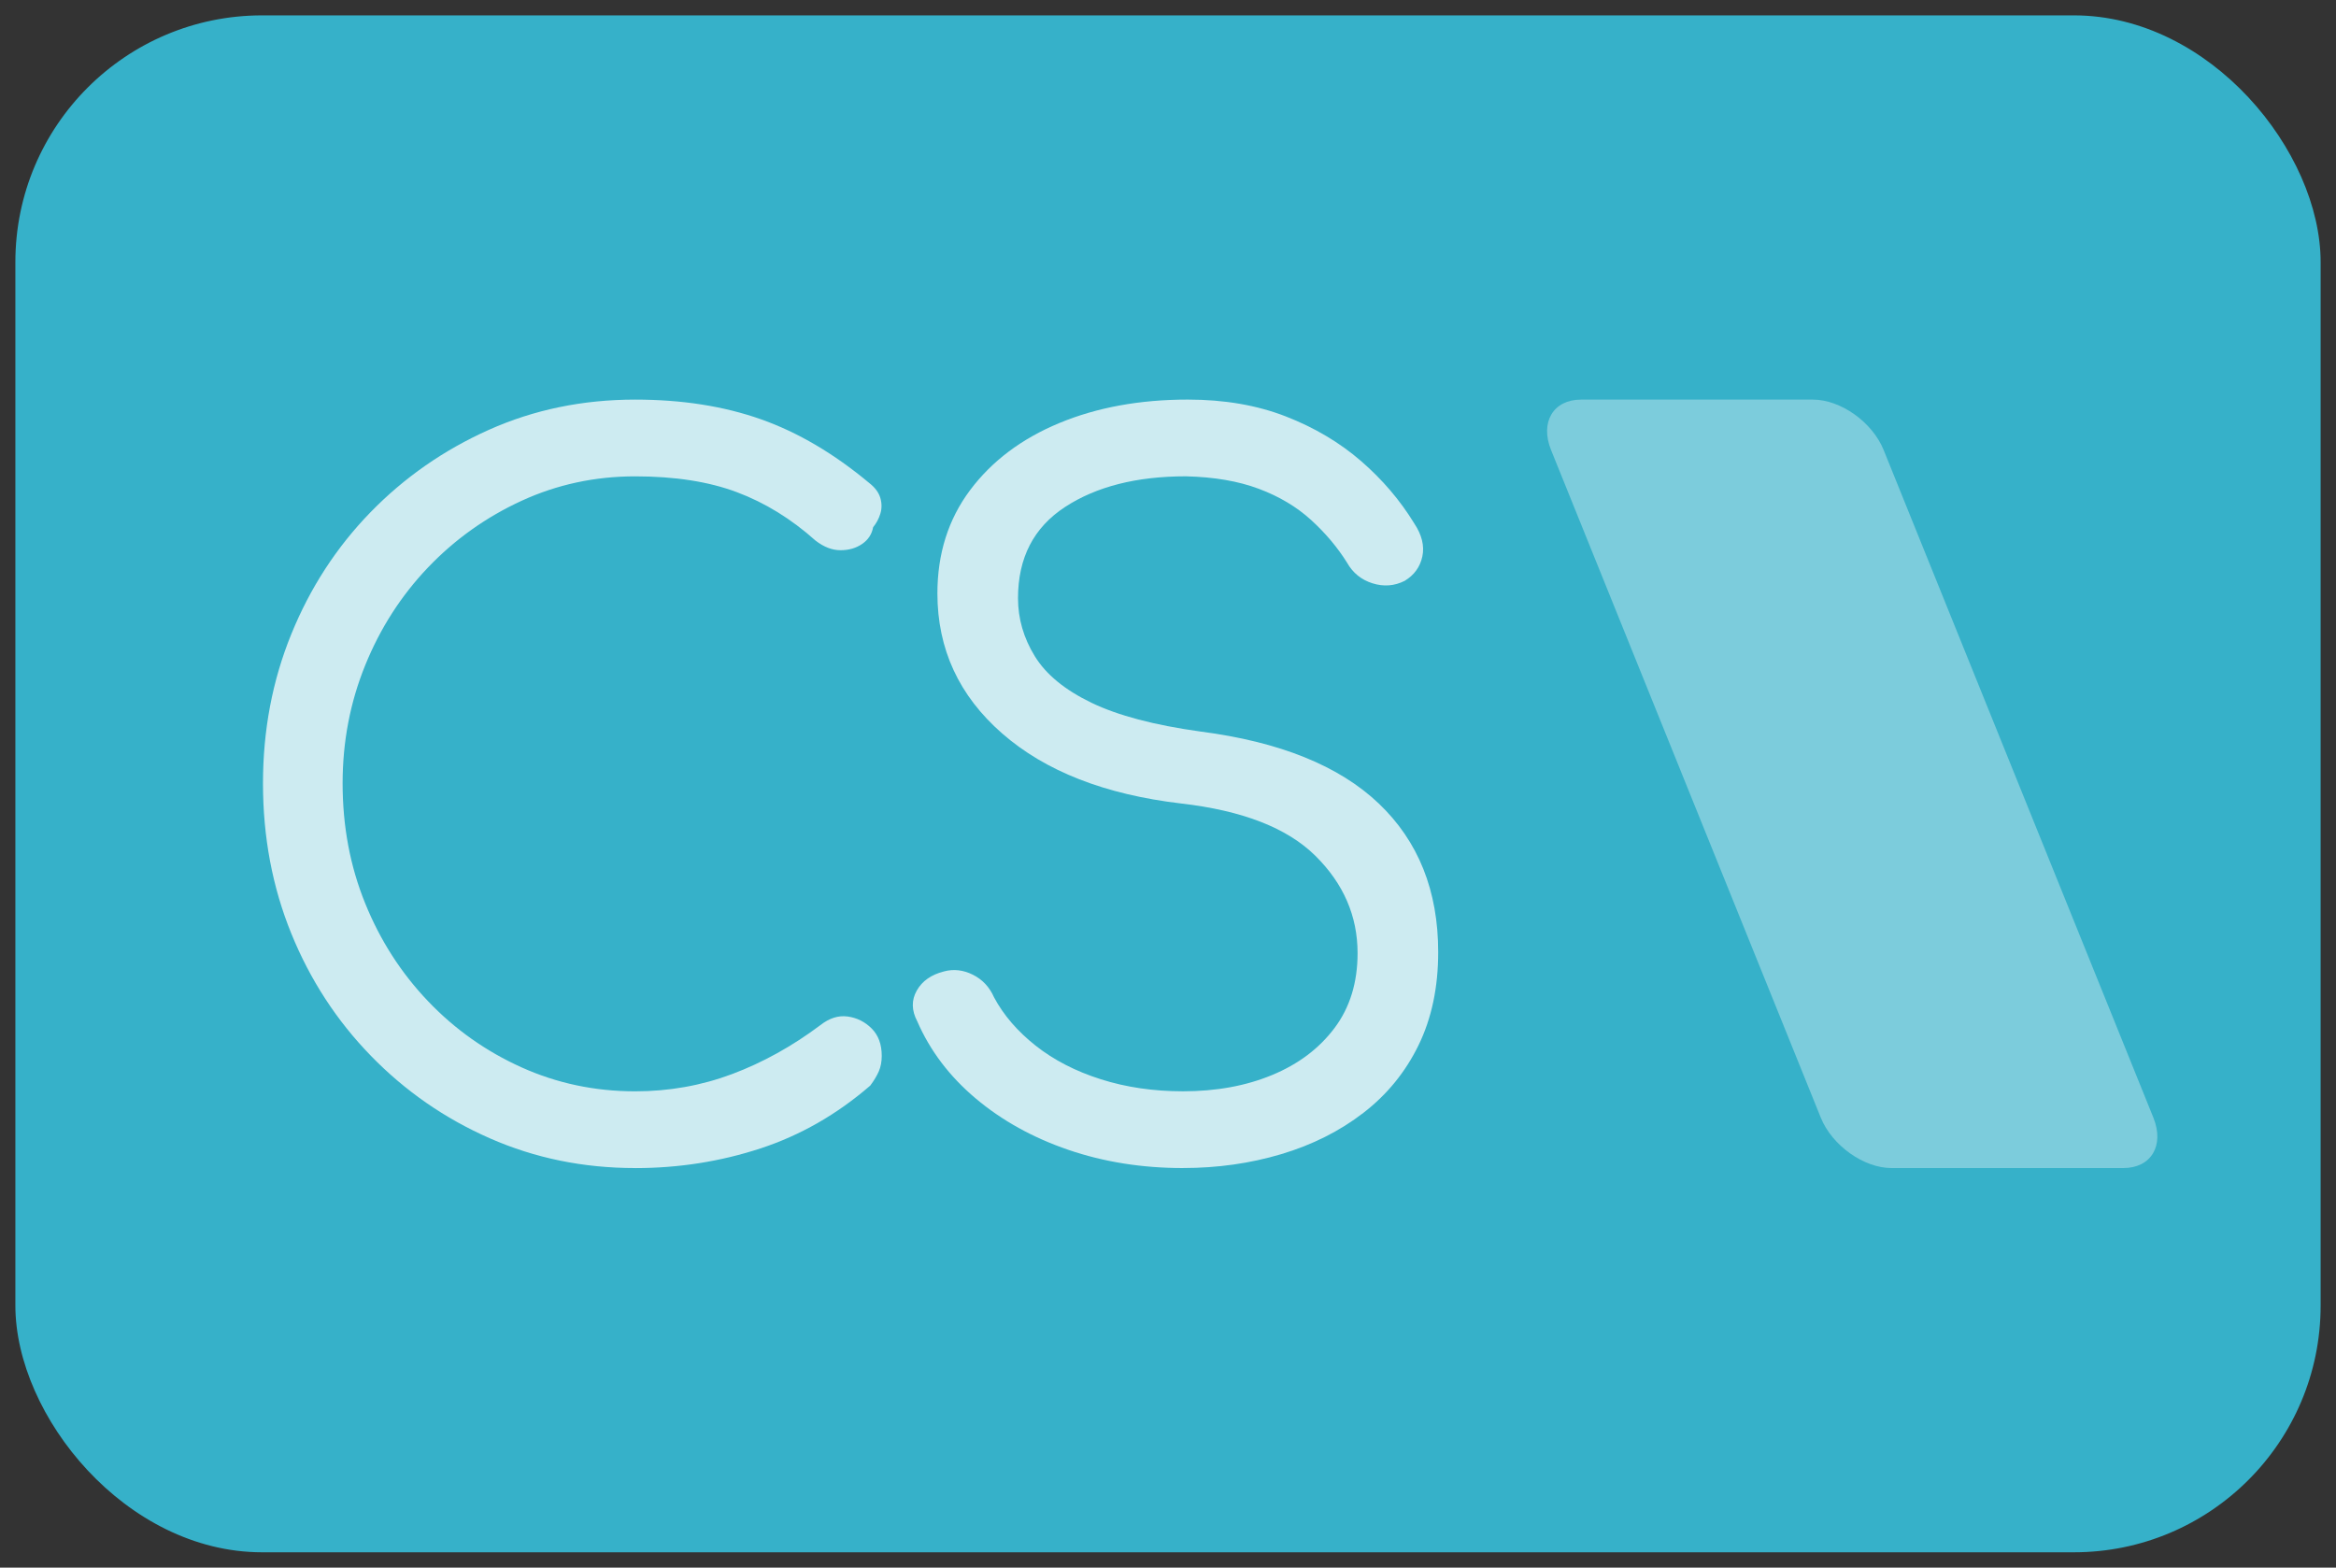 <?xml version="1.0" encoding="UTF-8"?>
<svg id="Capa_1" data-name="Capa 1" xmlns="http://www.w3.org/2000/svg" version="1.1" viewBox="0 0 152 102">
  <rect x="0" y="0" width="152" height="102" fill="#333333" stroke="none"/>
  <rect x="1" y="1" width="150" height="100" rx="16.055" ry="16.055" fill="#36b1c9" stroke-width="0"/>
  <path d="M123.081,76h15.081c1.812,0,2.687-1.468,1.955-3.28l-17.551-43.44c-.732-1.812-2.794-3.28-4.605-3.28h-15.081c-1.811,0-2.687,1.468-1.955,3.28l17.551,43.44c.732,1.811,2.794,3.28,4.605,3.28Z" fill="#fff" fill-rule="evenodd" opacity=".35" stroke-width="0"/>
  <g opacity=".75">
    <path d="M41.332,76c-3.37,0-6.523-.644-9.456-1.935-2.934-1.289-5.515-3.078-7.741-5.368-2.227-2.288-3.954-4.941-5.181-7.959-1.228-3.018-1.842-6.274-1.842-9.769,0-3.454.613-6.689,1.842-9.707,1.227-3.017,2.944-5.659,5.149-7.927,2.206-2.267,4.776-4.057,7.71-5.369,2.934-1.311,6.106-1.966,9.519-1.966,3.038,0,5.763.427,8.178,1.279,2.413.853,4.764,2.238,7.054,4.151.374.292.614.615.718.968.103.354.103.698,0,1.03-.104.334-.261.624-.468.874-.084.458-.323.822-.718,1.092-.396.271-.864.406-1.405.406s-1.083-.207-1.623-.624c-1.582-1.414-3.288-2.465-5.119-3.152-1.831-.687-4.037-1.03-6.617-1.03-2.621,0-5.088.531-7.396,1.592-2.31,1.062-4.339,2.508-6.087,4.338-1.747,1.832-3.111,3.955-4.088,6.368-.979,2.414-1.467,4.973-1.467,7.678,0,2.789.488,5.39,1.467,7.803.977,2.414,2.341,4.536,4.088,6.367,1.747,1.832,3.777,3.268,6.087,4.308,2.309,1.04,4.775,1.56,7.396,1.56,2.206,0,4.308-.375,6.305-1.123,1.997-.749,3.911-1.81,5.743-3.183.583-.458,1.175-.645,1.779-.562.603.084,1.124.344,1.56.781.437.437.655,1.03.655,1.779,0,.374-.062.708-.187.999-.125.291-.312.604-.561.936-2.165,1.873-4.547,3.237-7.147,4.089-2.602.852-5.317,1.279-8.147,1.279Z" fill="#fff" stroke-width="0"/>
    <path d="M76.975,76c-2.664,0-5.15-.396-7.46-1.186-2.309-.79-4.317-1.904-6.023-3.339-1.707-1.436-2.976-3.111-3.808-5.025-.374-.708-.385-1.373-.031-1.998.353-.624.947-1.04,1.78-1.248.624-.166,1.248-.094,1.873.218.624.312,1.081.802,1.373,1.466.624,1.166,1.529,2.217,2.715,3.153,1.186.936,2.6,1.664,4.244,2.184,1.643.521,3.423.781,5.337.781,2.163,0,4.099-.353,5.806-1.062,1.706-.707,3.058-1.726,4.057-3.058.999-1.332,1.498-2.955,1.498-4.869,0-2.413-.915-4.525-2.747-6.335-1.831-1.811-4.744-2.944-8.738-3.403-4.953-.582-8.833-2.101-11.642-4.557-2.809-2.454-4.213-5.493-4.213-9.113,0-2.58.707-4.817,2.122-6.711,1.415-1.893,3.349-3.349,5.806-4.37,2.455-1.019,5.243-1.529,8.365-1.529,2.371,0,4.494.365,6.367,1.092,1.873.729,3.505,1.696,4.9,2.902,1.394,1.208,2.548,2.559,3.464,4.058.5.749.676,1.466.531,2.153-.146.687-.531,1.217-1.155,1.592-.666.334-1.363.386-2.091.157-.728-.229-1.279-.677-1.654-1.342-.624-.999-1.404-1.925-2.34-2.778-.936-.853-2.071-1.53-3.403-2.029-1.332-.499-2.913-.77-4.744-.812-3.205,0-5.827.666-7.865,1.997-2.039,1.333-3.058,3.309-3.058,5.931,0,1.332.363,2.59,1.092,3.776.727,1.186,1.956,2.195,3.683,3.028,1.726.833,4.088,1.457,7.085,1.873,5.16.666,9.03,2.227,11.61,4.681,2.581,2.456,3.871,5.681,3.871,9.676,0,2.289-.428,4.307-1.28,6.055-.853,1.748-2.05,3.215-3.589,4.401-1.54,1.186-3.319,2.081-5.337,2.684-2.019.603-4.151.905-6.398.905Z" fill="#fff" stroke-width="0"/>
  </g>
</svg>